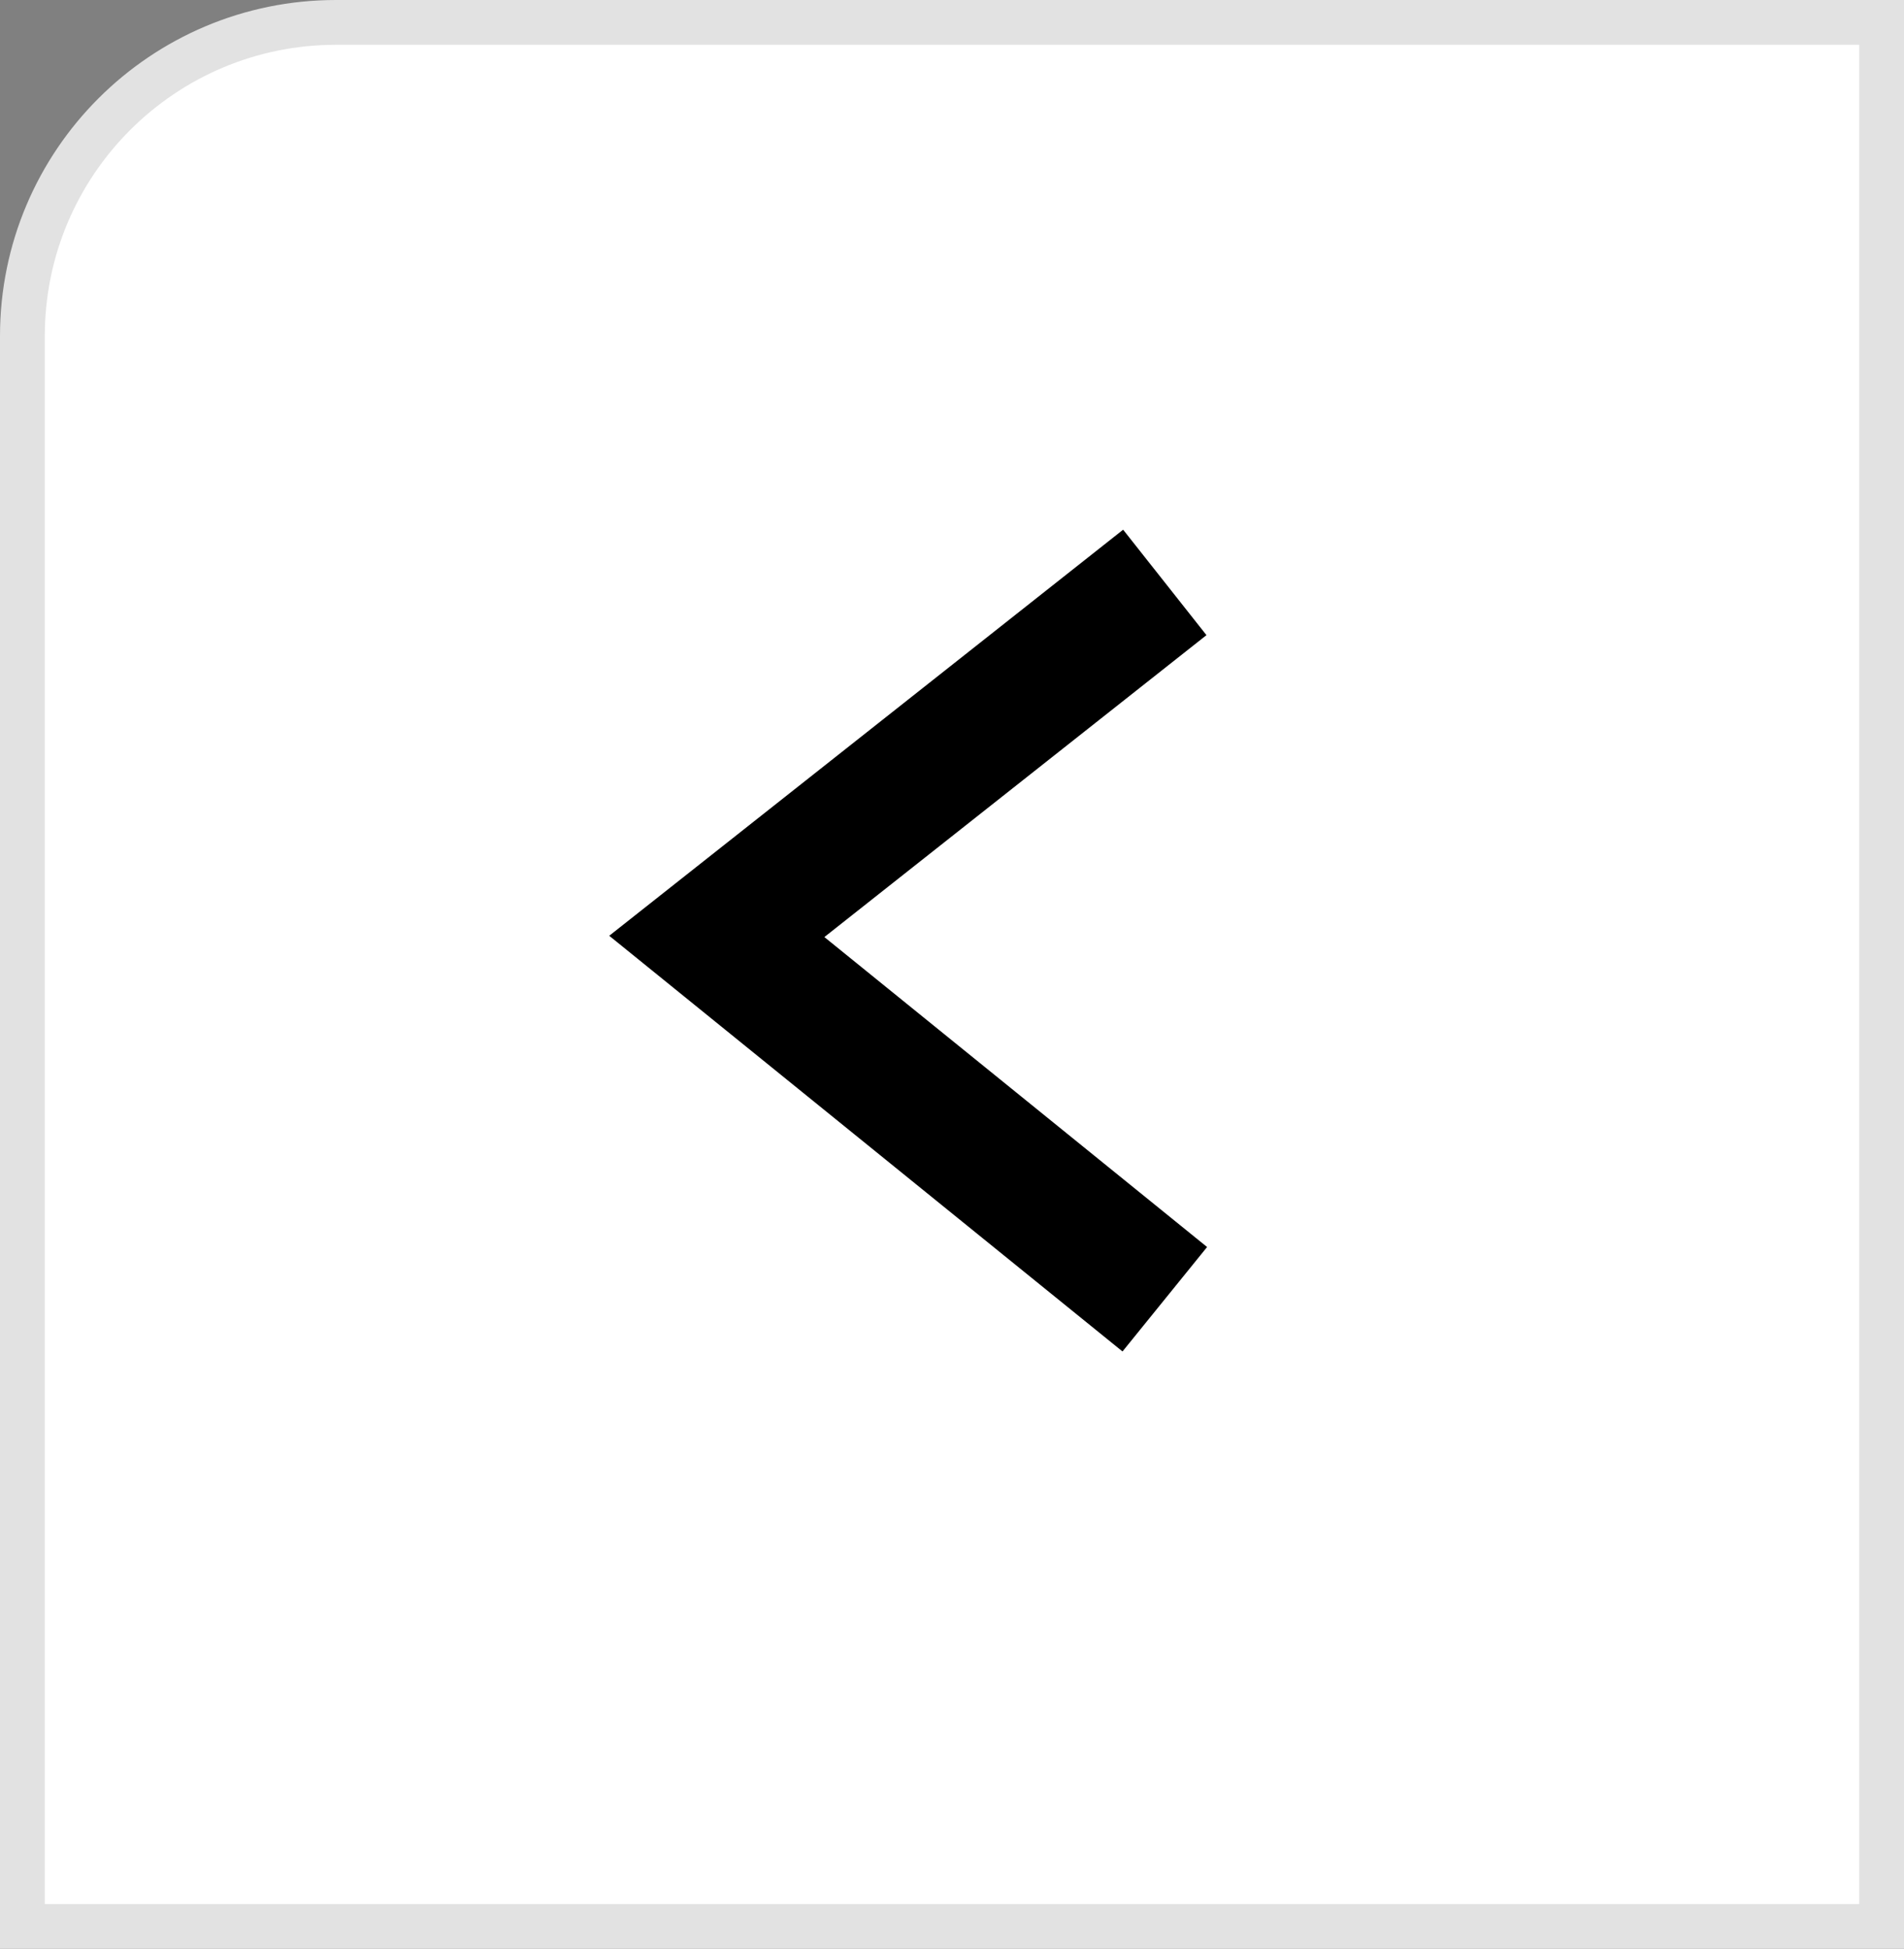 <?xml version="1.0" encoding="UTF-8"?> <svg xmlns="http://www.w3.org/2000/svg" width="85" height="87" viewBox="0 0 85 87" fill="none"><rect x="0" y="0" width="85" height="87" fill="#808080" stroke="none"/> <path d="M84 86L1 86L1 15C1 7.268 7.268 1 15 1L84 1L84 86Z" fill="white" stroke="#E2E2E2" stroke-width="2"></path> <path d="M52 26L32 41.803L52 58" stroke="black" stroke-width="6"></path> </svg> 